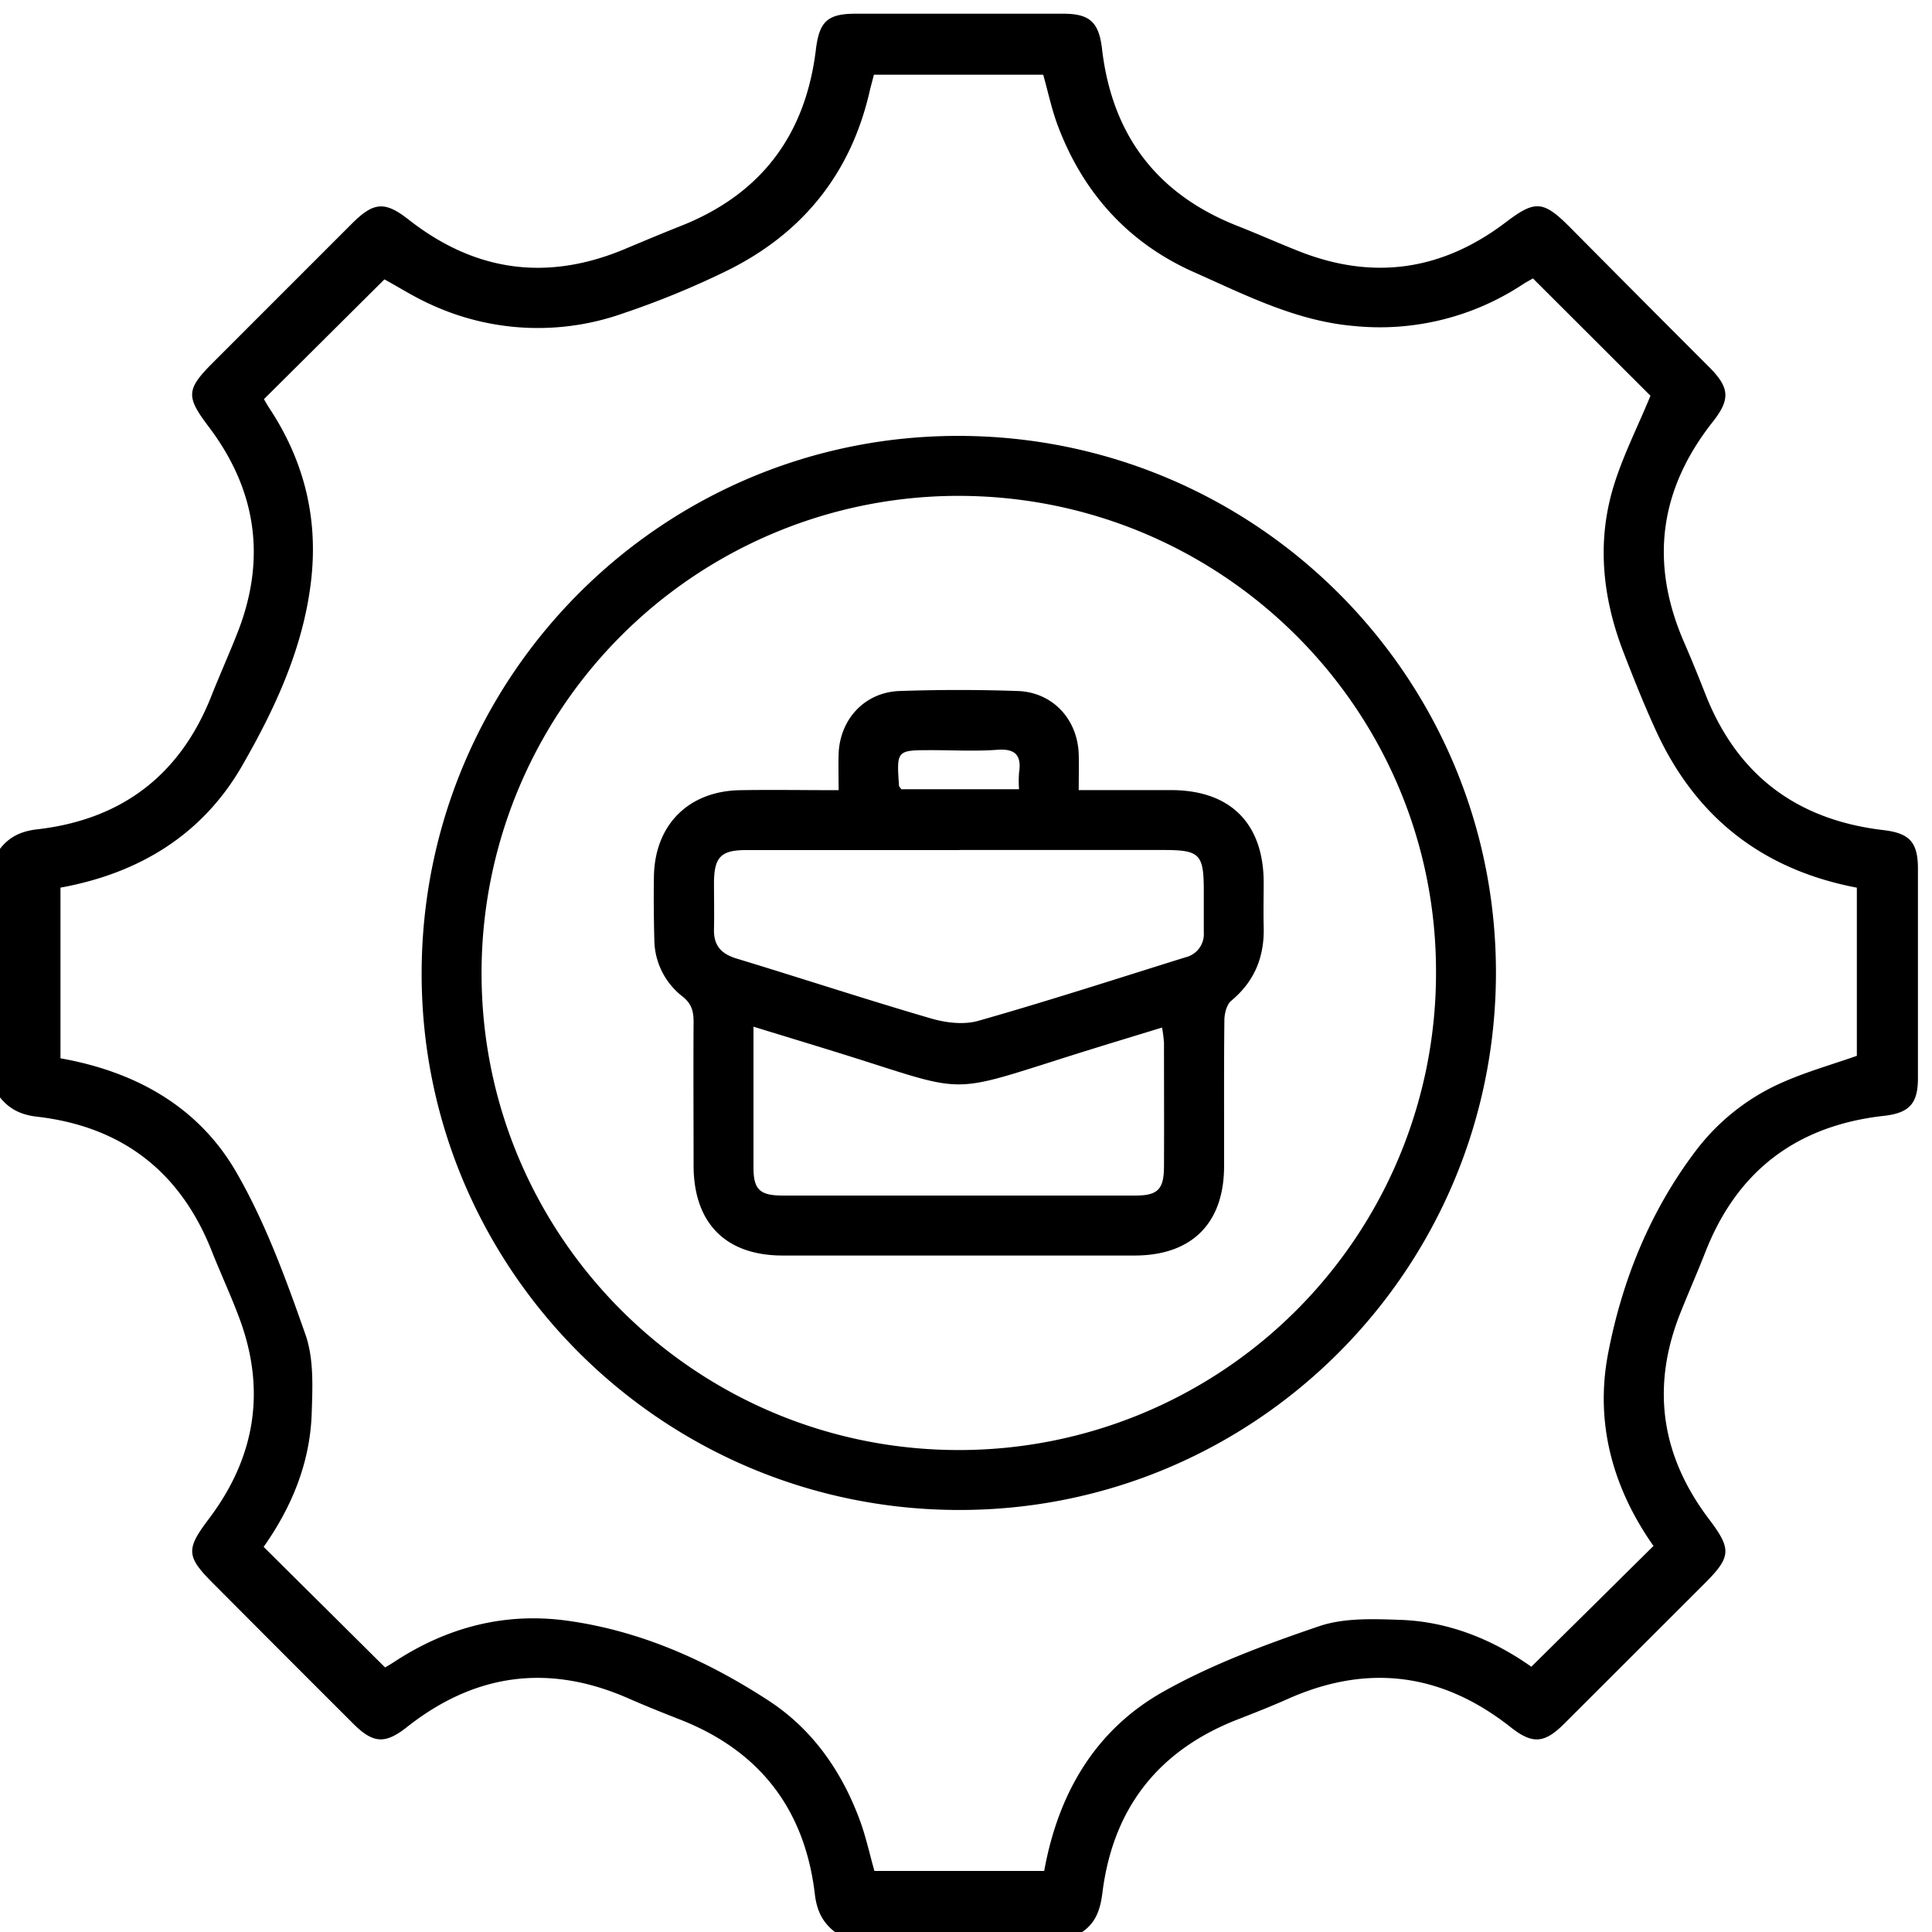<svg xmlns="http://www.w3.org/2000/svg" id="Capa_1" data-name="Capa 1" viewBox="0 0 500 500"><defs fill="#000000"><style>.cls-1{fill:#000000;}</style></defs><title>icono homeMesa de trabajo 5 copia 7</title><path class="cls-1" d="M-.1,219.81c2.44-3.23,5.53-4.7,9.72-5.18,21.83-2.5,37-14,45.1-34.55,2.2-5.55,4.66-11,6.83-16.55,7.4-19,4.81-36.72-7.47-53-6-7.92-5.94-9.71,1.07-16.73q18-18,36-36c5.59-5.57,8.48-5.75,14.56-1,17.14,13.47,35.76,16.1,55.92,7.68,4.76-2,9.51-4,14.31-5.9,20.93-8.2,32.52-23.54,35.21-45.75.88-7.26,3-9.27,10.23-9.28q26.9,0,53.81,0c6.84,0,9.18,2.2,10,9,2.56,22.23,14.07,37.64,35,45.89,5.4,2.13,10.71,4.5,16.11,6.63,19.21,7.56,37,4.91,53.39-7.54,7.51-5.72,9.66-5.66,16.39,1.06Q424.17,76.84,442.33,95c5.34,5.36,5.52,8.34.91,14.2-13.76,17.43-16.33,36.33-7.51,56.76q2.88,6.66,5.52,13.42c8.21,21.14,23.69,32.79,46.11,35.44,6.84.8,9,3.13,9,10q0,27.13,0,54.28c0,6.53-2.28,8.95-8.8,9.68-22.45,2.51-37.94,14.12-46.21,35.25-2.06,5.25-4.34,10.42-6.43,15.66-7.68,19.18-5.08,37,7.32,53.4,5.91,7.82,5.87,9.76-1.12,16.75Q422.95,428,404.77,446.14c-5.12,5.11-8.21,5.29-13.82.85-17.75-14-36.93-16.54-57.64-7.32-4.27,1.9-8.63,3.62-13,5.32-20.56,8-32.26,23-35,44.81-.53,4.28-1.64,7.74-5.23,10.2h-64c-3.2-2.46-4.69-5.53-5.19-9.72-2.58-22-14.26-37.21-35-45.3-4.5-1.76-9-3.57-13.42-5.51-20.6-9-39.63-6.35-57.2,7.53-5.6,4.42-8.7,4.23-13.82-.88Q73.3,428,55.16,409.78c-7-7-7.06-8.84-1.09-16.72,12-15.91,14.87-33.29,7.82-52.06-2.15-5.74-4.73-11.31-7-17-8.12-20.73-23.27-32.45-45.31-35-4.19-.48-7.26-2-9.72-5.17ZM99.67,431.54c.69-.42,1.53-.9,2.33-1.43,13.62-8.94,28.54-12.89,44.69-10.69,19,2.59,36.28,10.32,52.19,20.68,11.38,7.41,19,18.32,23.69,31.1,1.54,4.2,2.48,8.61,3.73,13h43.94c3.6-20,13.17-36.42,30.68-46.32,12.66-7.15,26.6-12.29,40.42-17,6.48-2.21,14-1.9,21.07-1.66,12.73.44,24.14,5.24,33.9,12.13,10.69-10.56,21.09-20.85,31.61-31.26-10.5-14.92-15.21-31.76-11.74-49.84,3.65-19,10.87-36.8,22.65-52.38a56.76,56.76,0,0,1,23.05-18c6-2.59,12.35-4.41,18.67-6.62V229.73c-24.42-4.66-41.62-18.18-51.89-40.42-3.1-6.73-5.85-13.64-8.52-20.56-5.19-13.45-6.84-27.4-3-41.33,2.38-8.56,6.57-16.62,10-25L396.72,72.05c-.7.42-1.69.93-2.61,1.53a67.12,67.12,0,0,1-43.78,10.78c-15-1.3-28.17-8.09-41.5-14-16.8-7.51-28.47-20.4-35-37.66-1.64-4.3-2.58-8.87-3.85-13.36H226.17c-.35,1.37-.69,2.59-1,3.82-4.77,21.42-17.2,37-36.65,46.71a222,222,0,0,1-27.27,11.23,66.07,66.07,0,0,1-49.58-2.22c-4.36-1.93-8.42-4.53-12.18-6.58l-31.18,31c.38.64.84,1.49,1.37,2.3,9,13.6,12.71,28.48,10.83,44.67-2,17.34-9.28,33-17.76,47.75C52.52,215.92,36.12,226,15.65,229.72v44.17c19.42,3.44,35.69,12.51,45.46,29.4C68.7,316.41,74,331,79.05,345.38c2.21,6.29,1.84,13.72,1.61,20.59-.45,12.74-5.23,24.16-12.43,34.36l31.44,31.21" fill="#000000"></path><path class="cls-1" d="M248.32,112.81c76.86.19,139,62.51,138.83,139.17-.2,76.86-62.5,139-139.19,138.8-76.84-.17-139.06-62.54-138.84-139.17.22-76.87,62.51-139,139.2-138.8M124.63,251.66c-.14,68.18,55.24,123.6,123.5,123.61A123.44,123.44,0,0,0,371.64,252.16c.39-68.07-54.91-123.62-123.25-123.83A123.45,123.45,0,0,0,124.63,251.66" fill="#000000"></path><path class="cls-1" d="M279.23,204.48c8.49,0,16.23,0,24,0,15.17.07,23.7,8.58,23.81,23.7,0,3.88-.09,7.76,0,11.63.23,7.75-2.32,14.14-8.41,19.2-1.18,1-1.74,3.29-1.76,5-.14,12.6-.05,25.2-.08,37.79,0,14.78-8.35,23.11-23.12,23.13q-45.56,0-91.1,0c-14.76,0-23-8.36-23.07-23.17,0-12.44-.08-24.87,0-37.31,0-2.76-.53-4.72-2.89-6.58a18.77,18.77,0,0,1-7.27-14.71c-.14-5.48-.2-11-.1-16.47.26-13.27,9-22,22.37-22.19,8.23-.14,16.46,0,25.42,0,0-3.28-.08-6.28,0-9.28.28-9.06,6.74-16.08,15.81-16.39q15.24-.52,30.52,0c9.07.31,15.52,7.3,15.81,16.38.09,2.88,0,5.76,0,9.29M248.3,220q-27.59,0-55.19,0c-6.52,0-8.27,1.81-8.33,8.36,0,4,.09,8.06,0,12.1-.12,4.21,1.83,6.39,5.84,7.61,16.8,5.1,33.48,10.59,50.34,15.51,3.85,1.13,8.51,1.68,12.26.6,18-5.11,35.74-10.87,53.58-16.43a6.17,6.17,0,0,0,4.74-6.47c0-3.55,0-7.1,0-10.65,0-9.62-1-10.65-10.44-10.65H248.3M195,265.74c0,12.79,0,24.57,0,36.35,0,5.79,1.62,7.32,7.65,7.32q45.57,0,91.14,0c5.86,0,7.43-1.61,7.45-7.53.05-10.66,0-21.33,0-32a33.75,33.75,0,0,0-.51-3.95c-8.47,2.61-16.47,5-24.44,7.54-30.62,9.68-26.17,9.43-56.07,0-8.11-2.55-16.25-5-25.24-7.77m68.74-61.45a30.24,30.24,0,0,1,0-4.2c.69-4.49-.82-6.37-5.67-6-5.6.41-11.25.09-16.88.09-9.14,0-9.14,0-8.51,9.17,0,.26.32.51.61.95Z" fill="#000000"></path></svg>